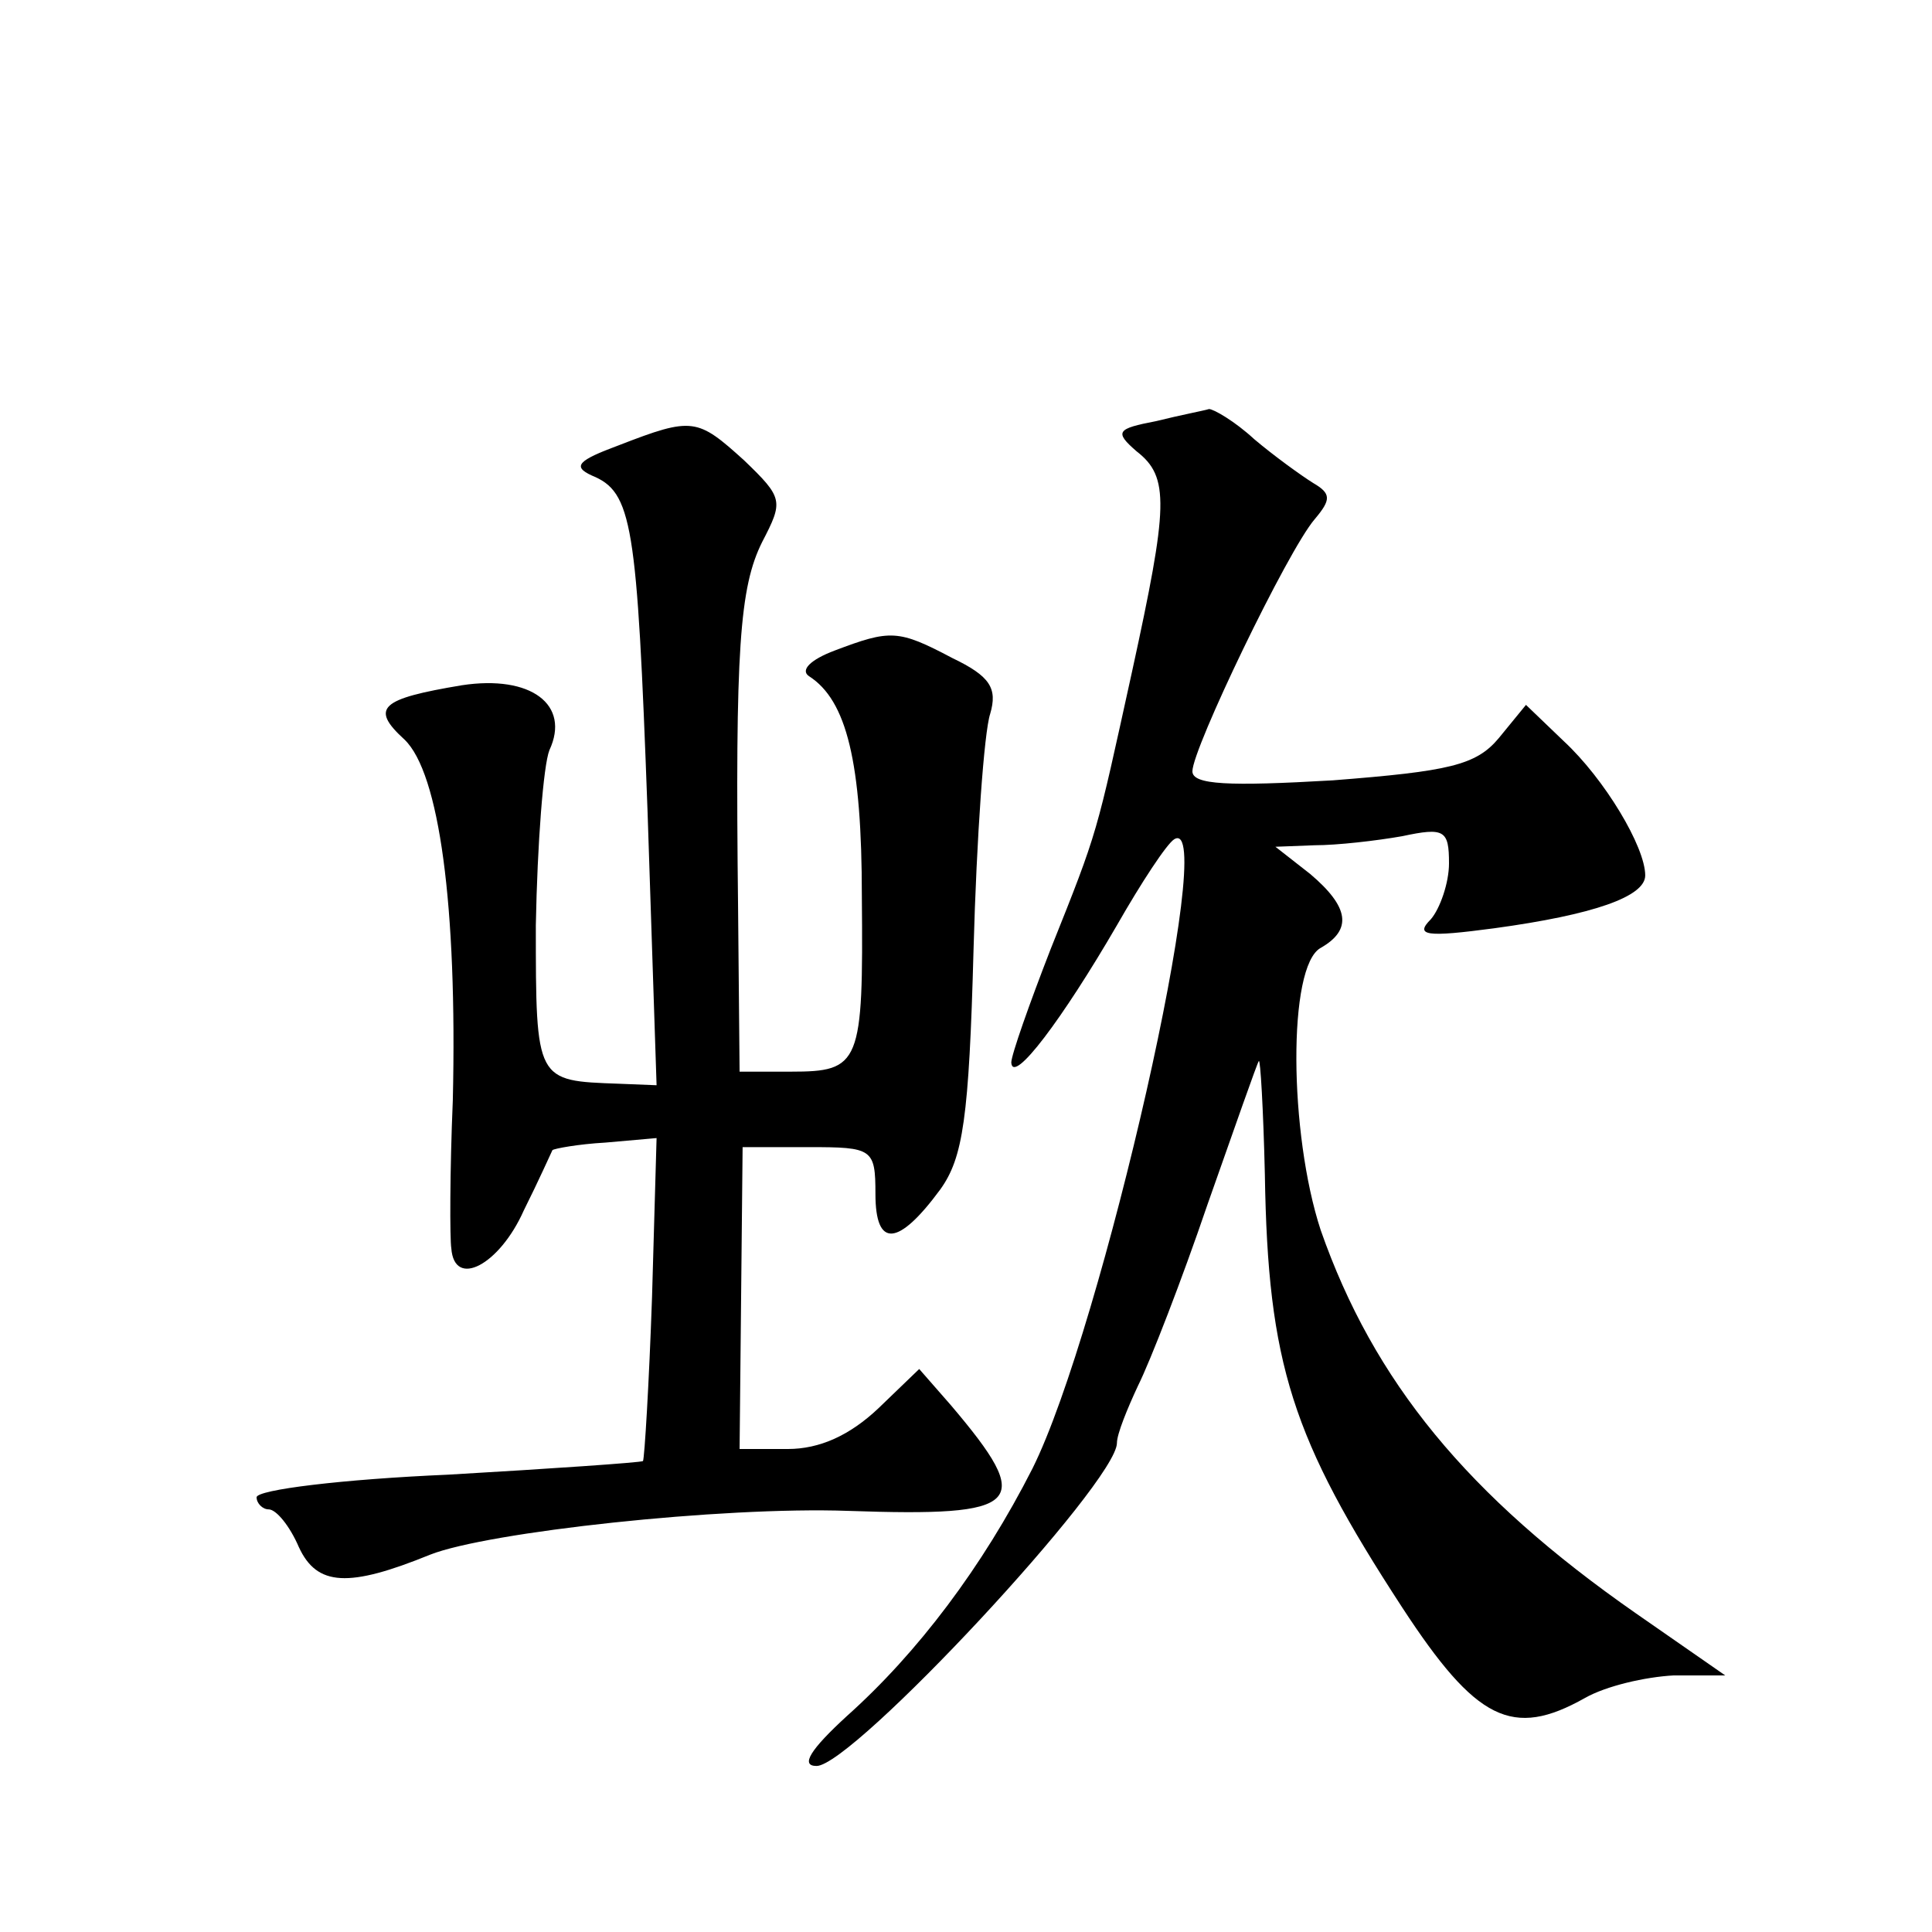 <?xml version="1.0" standalone="no"?>
<!DOCTYPE svg PUBLIC "-//W3C//DTD SVG 20010904//EN"
 "http://www.w3.org/TR/2001/REC-SVG-20010904/DTD/svg10.dtd">
<svg version="1.0" xmlns="http://www.w3.org/2000/svg"
 width="128pt" height="128pt" viewBox="0 0 128 128"
 preserveAspectRatio="xMidYMid meet">
<g transform="translate(0,128) scale(0.1,-0.1)"
fill="#0" stroke="none">
<path d="M766 1001 c-26 -5 -28 -7 -13 -20 22 -17 21 -36 -3 -146 -24 -109 -22
-104 -54 -184 -14 -36 -26 -70 -26 -75 1 -15 34 29 70 91 16 28 33 54 38 57 30
18 -48 -325 -94 -417 -33 -65 -76 -122 -123 -164 -24 -22 -31 -33 -20 -33 24 0
199 188 199 214 0 6 7 23 14 38 8 16 29 70 46 120 18 51 33 94 34 95 1 2 3 -32
4 -75 2 -126 18 -175 91 -287 49 -75 73 -87 121 -60 14 8 40 14 59 15 l34 0 -59
41 c-112 78 -174 154 -209 254 -21 64 -22 175 0 187 21 12 19 27 -7 49 l-23 18
26 1 c15 0 41 3 58 6 28 6 31 4 31 -18 0 -13 -6 -30 -12 -37 -11 -11 -3 -12 42
-6 66 9 100 21 100 35 0 19 -27 64 -54 89 l-25 24 -18 -22 c-15 -18 -33 -22 -110
-28 -69 -4 -93 -3 -93 6 0 15 63 146 81 167 11 13 11 17 -1 24 -8 5 -26 18 -39
29 -13 12 -27 20 -30 20 -3 -1 -19 -4 -35 -8z M410 985 c-27 -10 -31 -14 -18 -20
27 -11 30 -31 37 -222 l6 -182 -25 1 c-55 2 -55 1 -55 105 1 54 5 106 9 116 14
30 -12 50 -58 43 -54 -9 -61 -15 -38 -36 23 -22 35 -110 32 -239 -2 -47 -2 -92
-1 -98 2 -27 32 -11 48 25 10 20 18 38 19 40 1 1 17 4 35 5 l34 3 -3 -105 c-2 -58
-5 -107 -6 -109 -2 -1 -60 -5 -129 -9 -70 -3 -127 -10 -127 -15 0 -4 4 -8 8 -8
5 0 14 -11 20 -25 12 -26 33 -27 87 -5 38 15 193 32 277 29 116 -4 124 4 68 70
l-21 24 -27 -26 c-19 -18 -39 -27 -60 -27 l-32 0 1 100 1 100 44 0 c42 0 44 -1
44 -31 0 -36 15 -35 43 3 15 21 19 47 22 159 2 74 7 144 11 156 5 17 0 25 -25 37
-36 19 -41 19 -78 5 -16 -6 -23 -13 -17 -17 25 -16 35 -57 35 -146 1 -111 -1 -116
-47 -116 l-34 0 -1 108 c-2 172 1 213 16 243 14 27 14 29 -12 54 -31 28 -34 29
-83 10z"/>
</g>
</svg>
